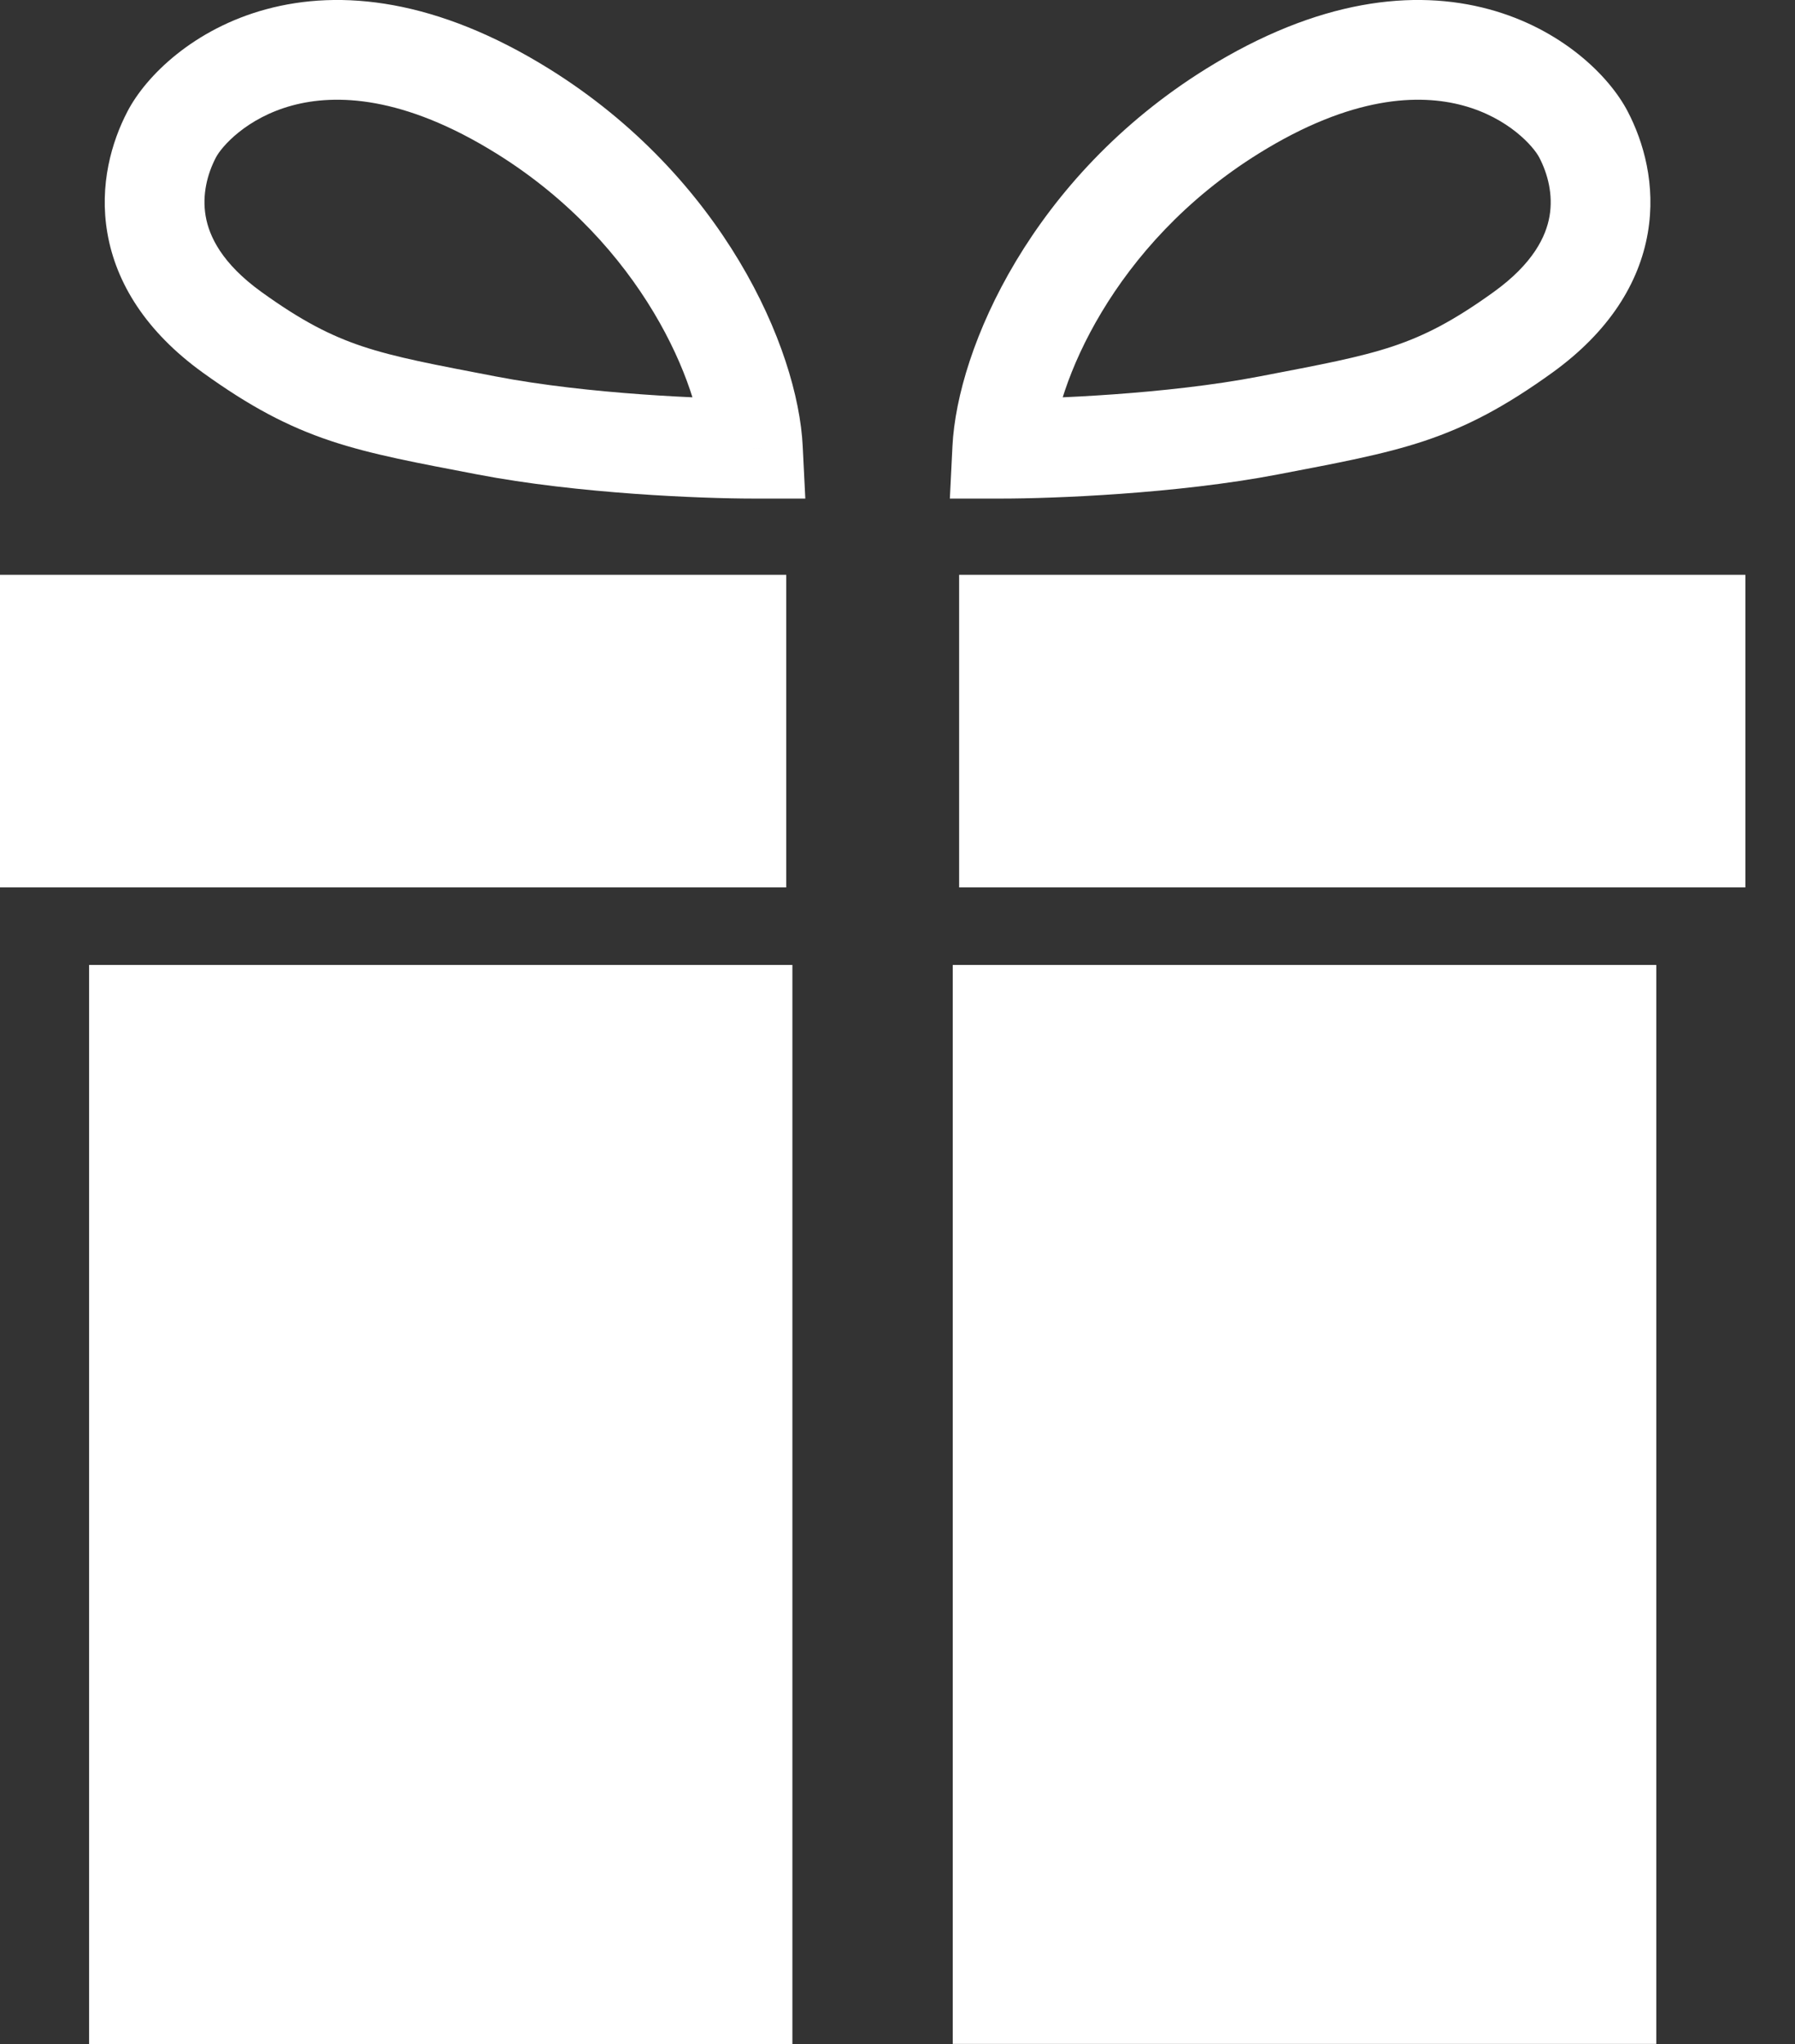<svg width="36" height="41" viewBox="0 0 36 41" fill="none" xmlns="http://www.w3.org/2000/svg">
<rect x="0" y="0" width="36" height="41" fill="#333333" stroke="none"/>
<path d="M15.892 41H1.787V19.354H15.892V41ZM19.108 19.354V40.995H33.218V19.354H19.108ZM15.769 11.529H0V17.799H15.769V11.529ZM19.236 11.529V17.799H35.005V11.529H19.236Z" fill="white"/>
<path d="M20.101 9L19.102 8.951L19.05 10H20.101V9ZM24.715 2.231L25.243 3.08L24.715 2.231ZM30.544 6.666L31.129 7.477L30.544 6.666ZM25.444 8.533L25.633 9.515L25.444 8.533ZM21.099 9.049C21.163 7.755 22.299 4.911 25.243 3.08L24.187 1.381C20.705 3.547 19.2 6.977 19.102 8.951L21.099 9.049ZM25.243 3.08C27.117 1.914 28.473 1.881 29.341 2.116C30.261 2.365 30.76 2.945 30.871 3.159L32.645 2.236C32.271 1.517 31.313 0.579 29.864 0.186C28.365 -0.221 26.442 -0.021 24.187 1.381L25.243 3.08ZM30.871 3.159C31.042 3.487 31.151 3.905 31.077 4.336C31.007 4.739 30.753 5.282 29.959 5.855L31.129 7.477C32.278 6.649 32.874 5.674 33.047 4.677C33.215 3.707 32.961 2.842 32.645 2.236L30.871 3.159ZM29.959 5.855C29.153 6.436 28.575 6.732 27.936 6.946C27.26 7.171 26.499 7.312 25.255 7.551L25.633 9.515C26.817 9.287 27.737 9.121 28.57 8.843C29.44 8.552 30.197 8.148 31.129 7.477L29.959 5.855ZM25.255 7.551C23.401 7.908 21.043 8 20.101 8V10C21.101 10 23.601 9.906 25.633 9.515L25.255 7.551Z" fill="white"/>
<path d="M15.101 9L16.099 8.951L16.151 10H15.101V9ZM10.486 2.231L9.958 3.08L10.486 2.231ZM4.657 6.666L4.072 7.477L4.657 6.666ZM9.757 8.533L9.569 9.515L9.757 8.533ZM14.102 9.049C14.038 7.755 12.903 4.911 9.958 3.08L11.014 1.381C14.496 3.547 16.002 6.977 16.099 8.951L14.102 9.049ZM9.958 3.08C8.084 1.914 6.728 1.881 5.86 2.116C4.941 2.365 4.441 2.945 4.33 3.159L2.556 2.236C2.93 1.517 3.888 0.579 5.337 0.186C6.836 -0.221 8.76 -0.021 11.014 1.381L9.958 3.08ZM4.33 3.159C4.159 3.487 4.05 3.905 4.125 4.336C4.195 4.739 4.448 5.282 5.242 5.855L4.072 7.477C2.923 6.649 2.327 5.674 2.154 4.677C1.986 3.707 2.24 2.842 2.556 2.236L4.33 3.159ZM5.242 5.855C6.048 6.436 6.627 6.732 7.265 6.946C7.941 7.171 8.702 7.312 9.946 7.551L9.569 9.515C8.384 9.287 7.464 9.121 6.631 8.843C5.761 8.552 5.004 8.148 4.072 7.477L5.242 5.855ZM9.946 7.551C11.8 7.908 14.158 8 15.101 8V10C14.1 10 11.6 9.906 9.569 9.515L9.946 7.551Z" fill="white"/>
</svg>
